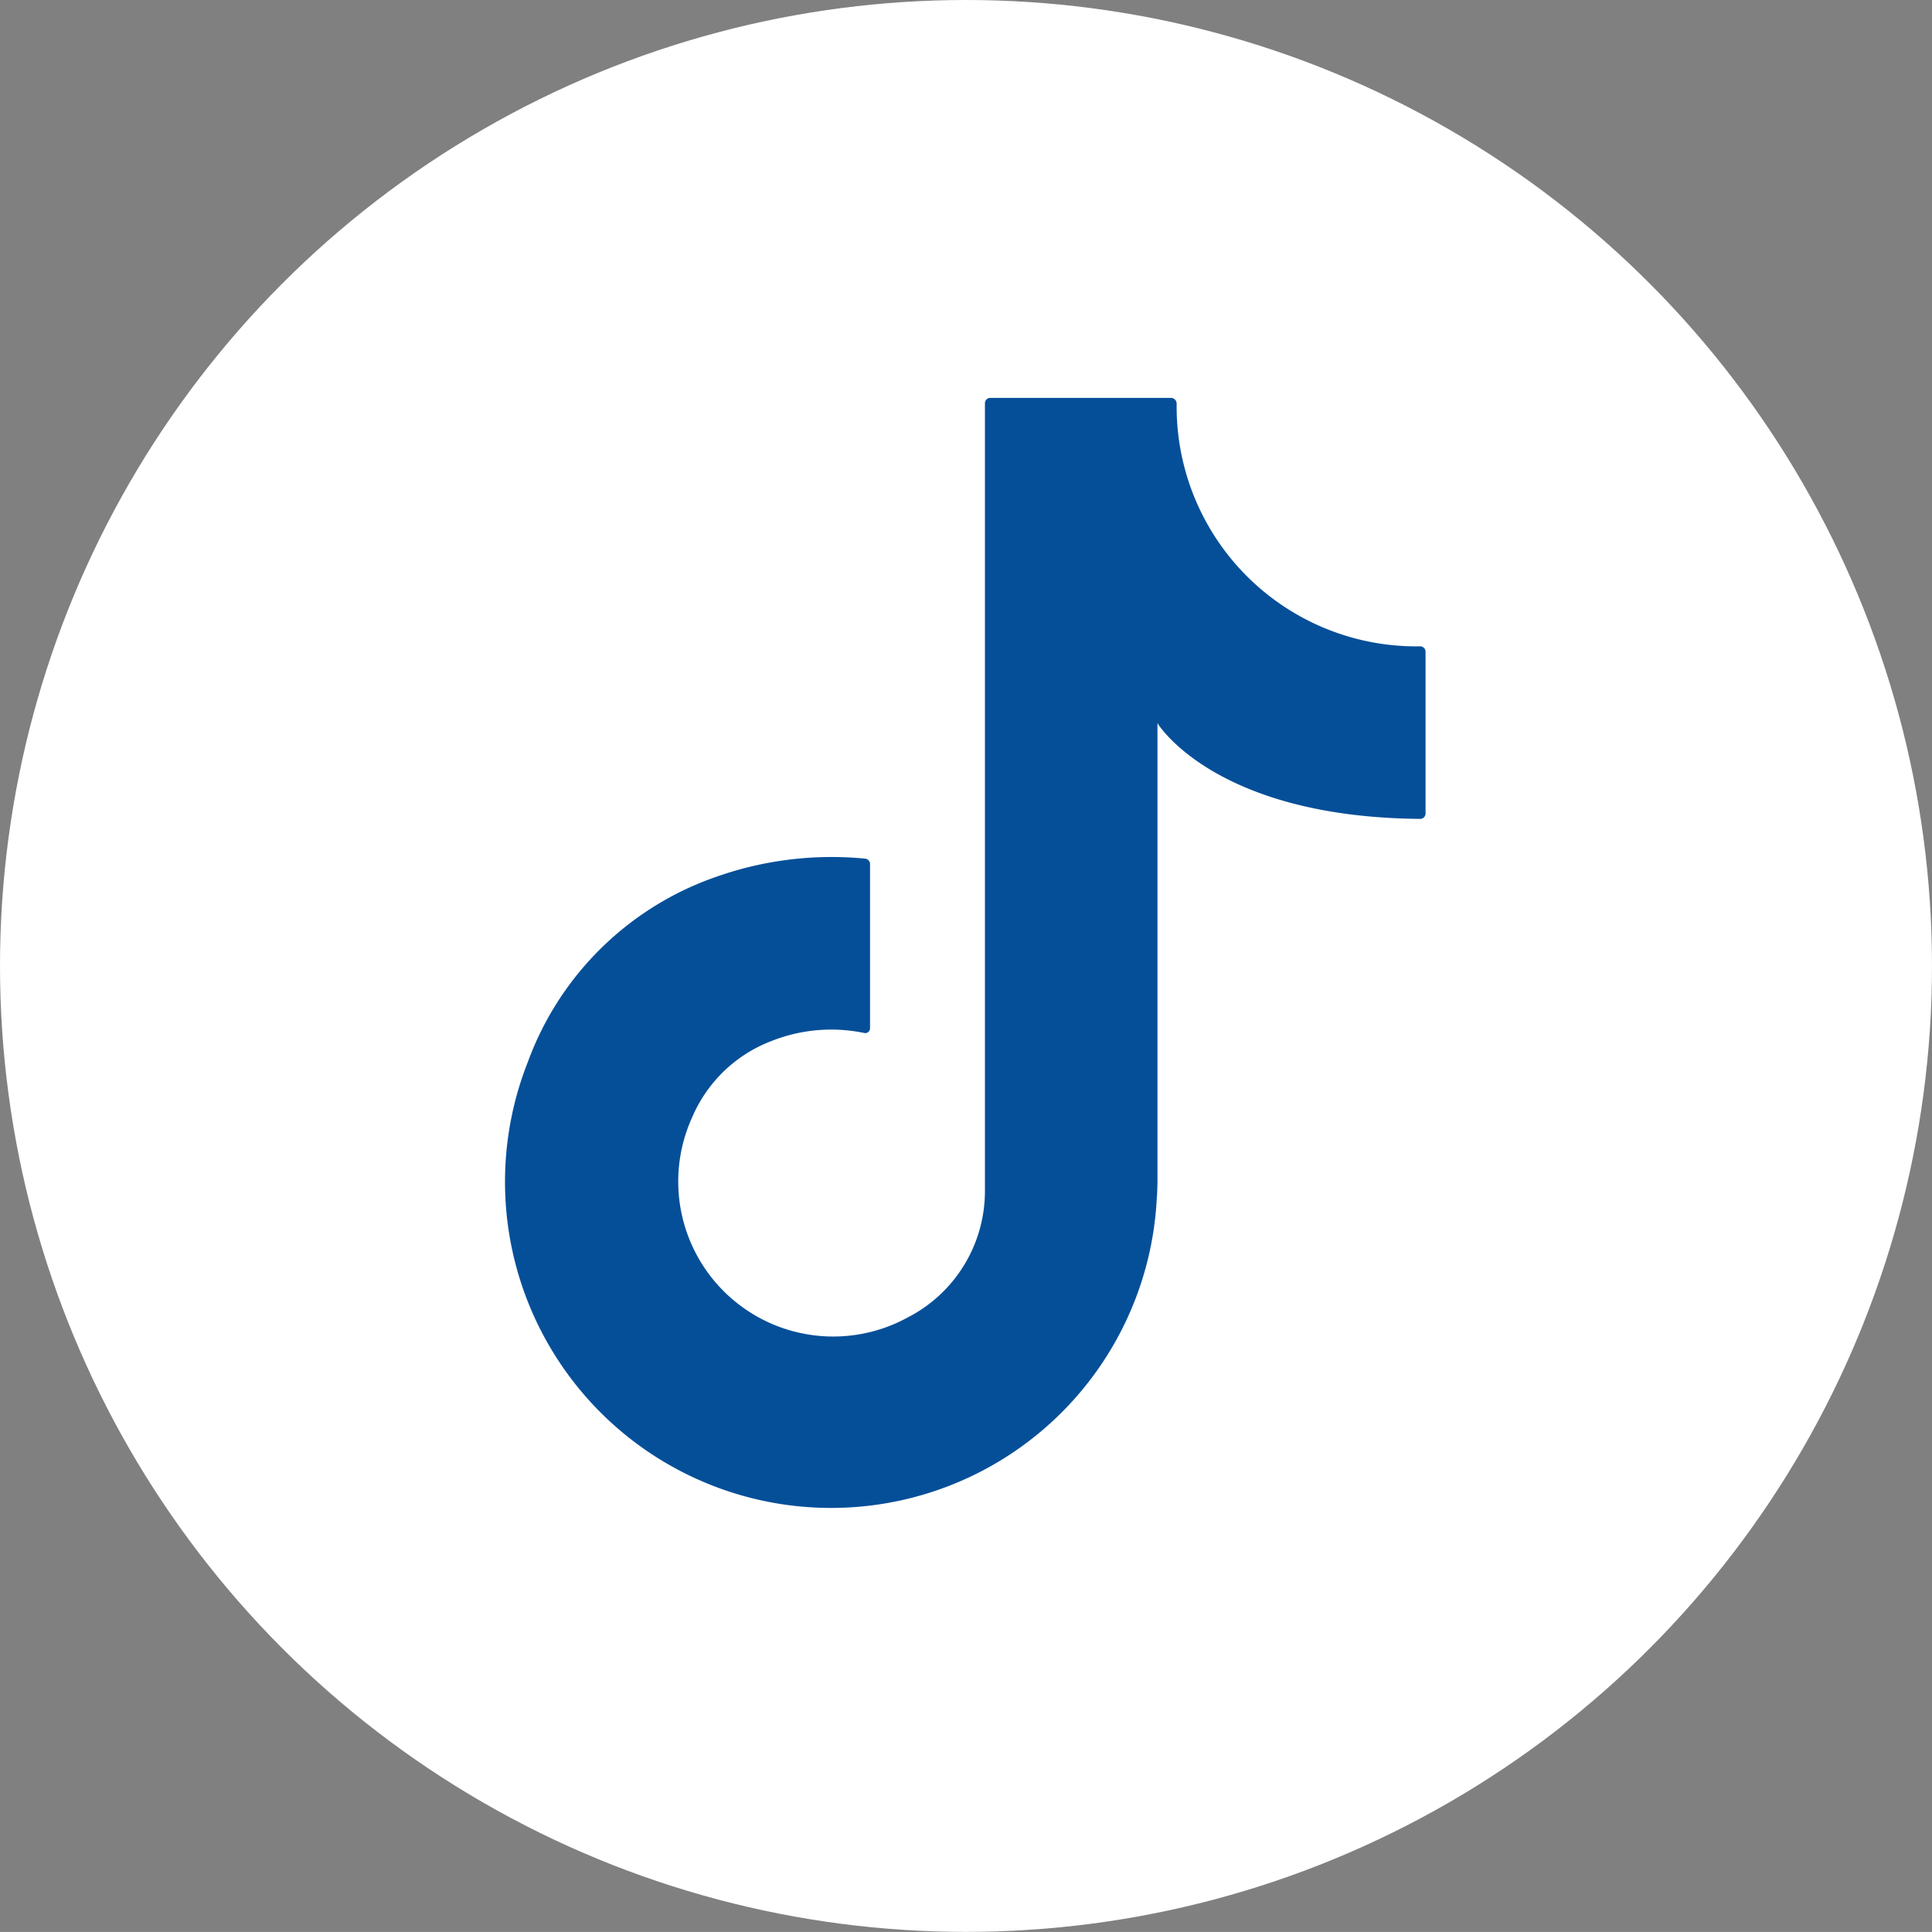 <svg id="Group_35980" data-name="Group 35980" xmlns="http://www.w3.org/2000/svg" xmlns:xlink="http://www.w3.org/1999/xlink" width="36.034" height="36.033" viewBox="0 0 36.034 36.033">
  <rect x="0" y="0" width="36.034" height="36.033" fill="#808080" stroke="none"/>
  <defs>
    <clipPath id="clip-path">
      <rect id="Rectangle_15851" data-name="Rectangle 15851" width="36.034" height="36.033" fill="none"/>
    </clipPath>
  </defs>
  <g id="Group_35217" data-name="Group 35217" clip-path="url(#clip-path)">
    <ellipse id="Ellipse_481" data-name="Ellipse 481" cx="18.017" cy="18.016" rx="18.017" ry="18.016" transform="translate(0 0)" fill="#fff"/>
    <path id="Path_9876" data-name="Path 9876" d="M55.169,48.788V39.861s1.053,1.755,4.9,1.785a.1.1,0,0,0,.1-.1V38.528a.1.1,0,0,0-.1-.1A4.471,4.471,0,0,1,55.527,33.9a.108.108,0,0,0-.108-.106H52.051a.1.1,0,0,0-.1.1V48.553a2.65,2.65,0,0,1-1.44,2.392,2.891,2.891,0,0,1-4.02-3.734,2.622,2.622,0,0,1,1.475-1.42,3.016,3.016,0,0,1,1.727-.153.09.09,0,0,0,.115-.091c0-.521,0-2.609,0-3.059a.1.1,0,0,0-.087-.1,6.454,6.454,0,0,0-2.763.332,5.742,5.742,0,0,0-3.531,3.457,6.082,6.082,0,1,0,11.737,2.249" transform="translate(-33.581 -26.373)" fill="#054f99"/>
  </g>
</svg>
